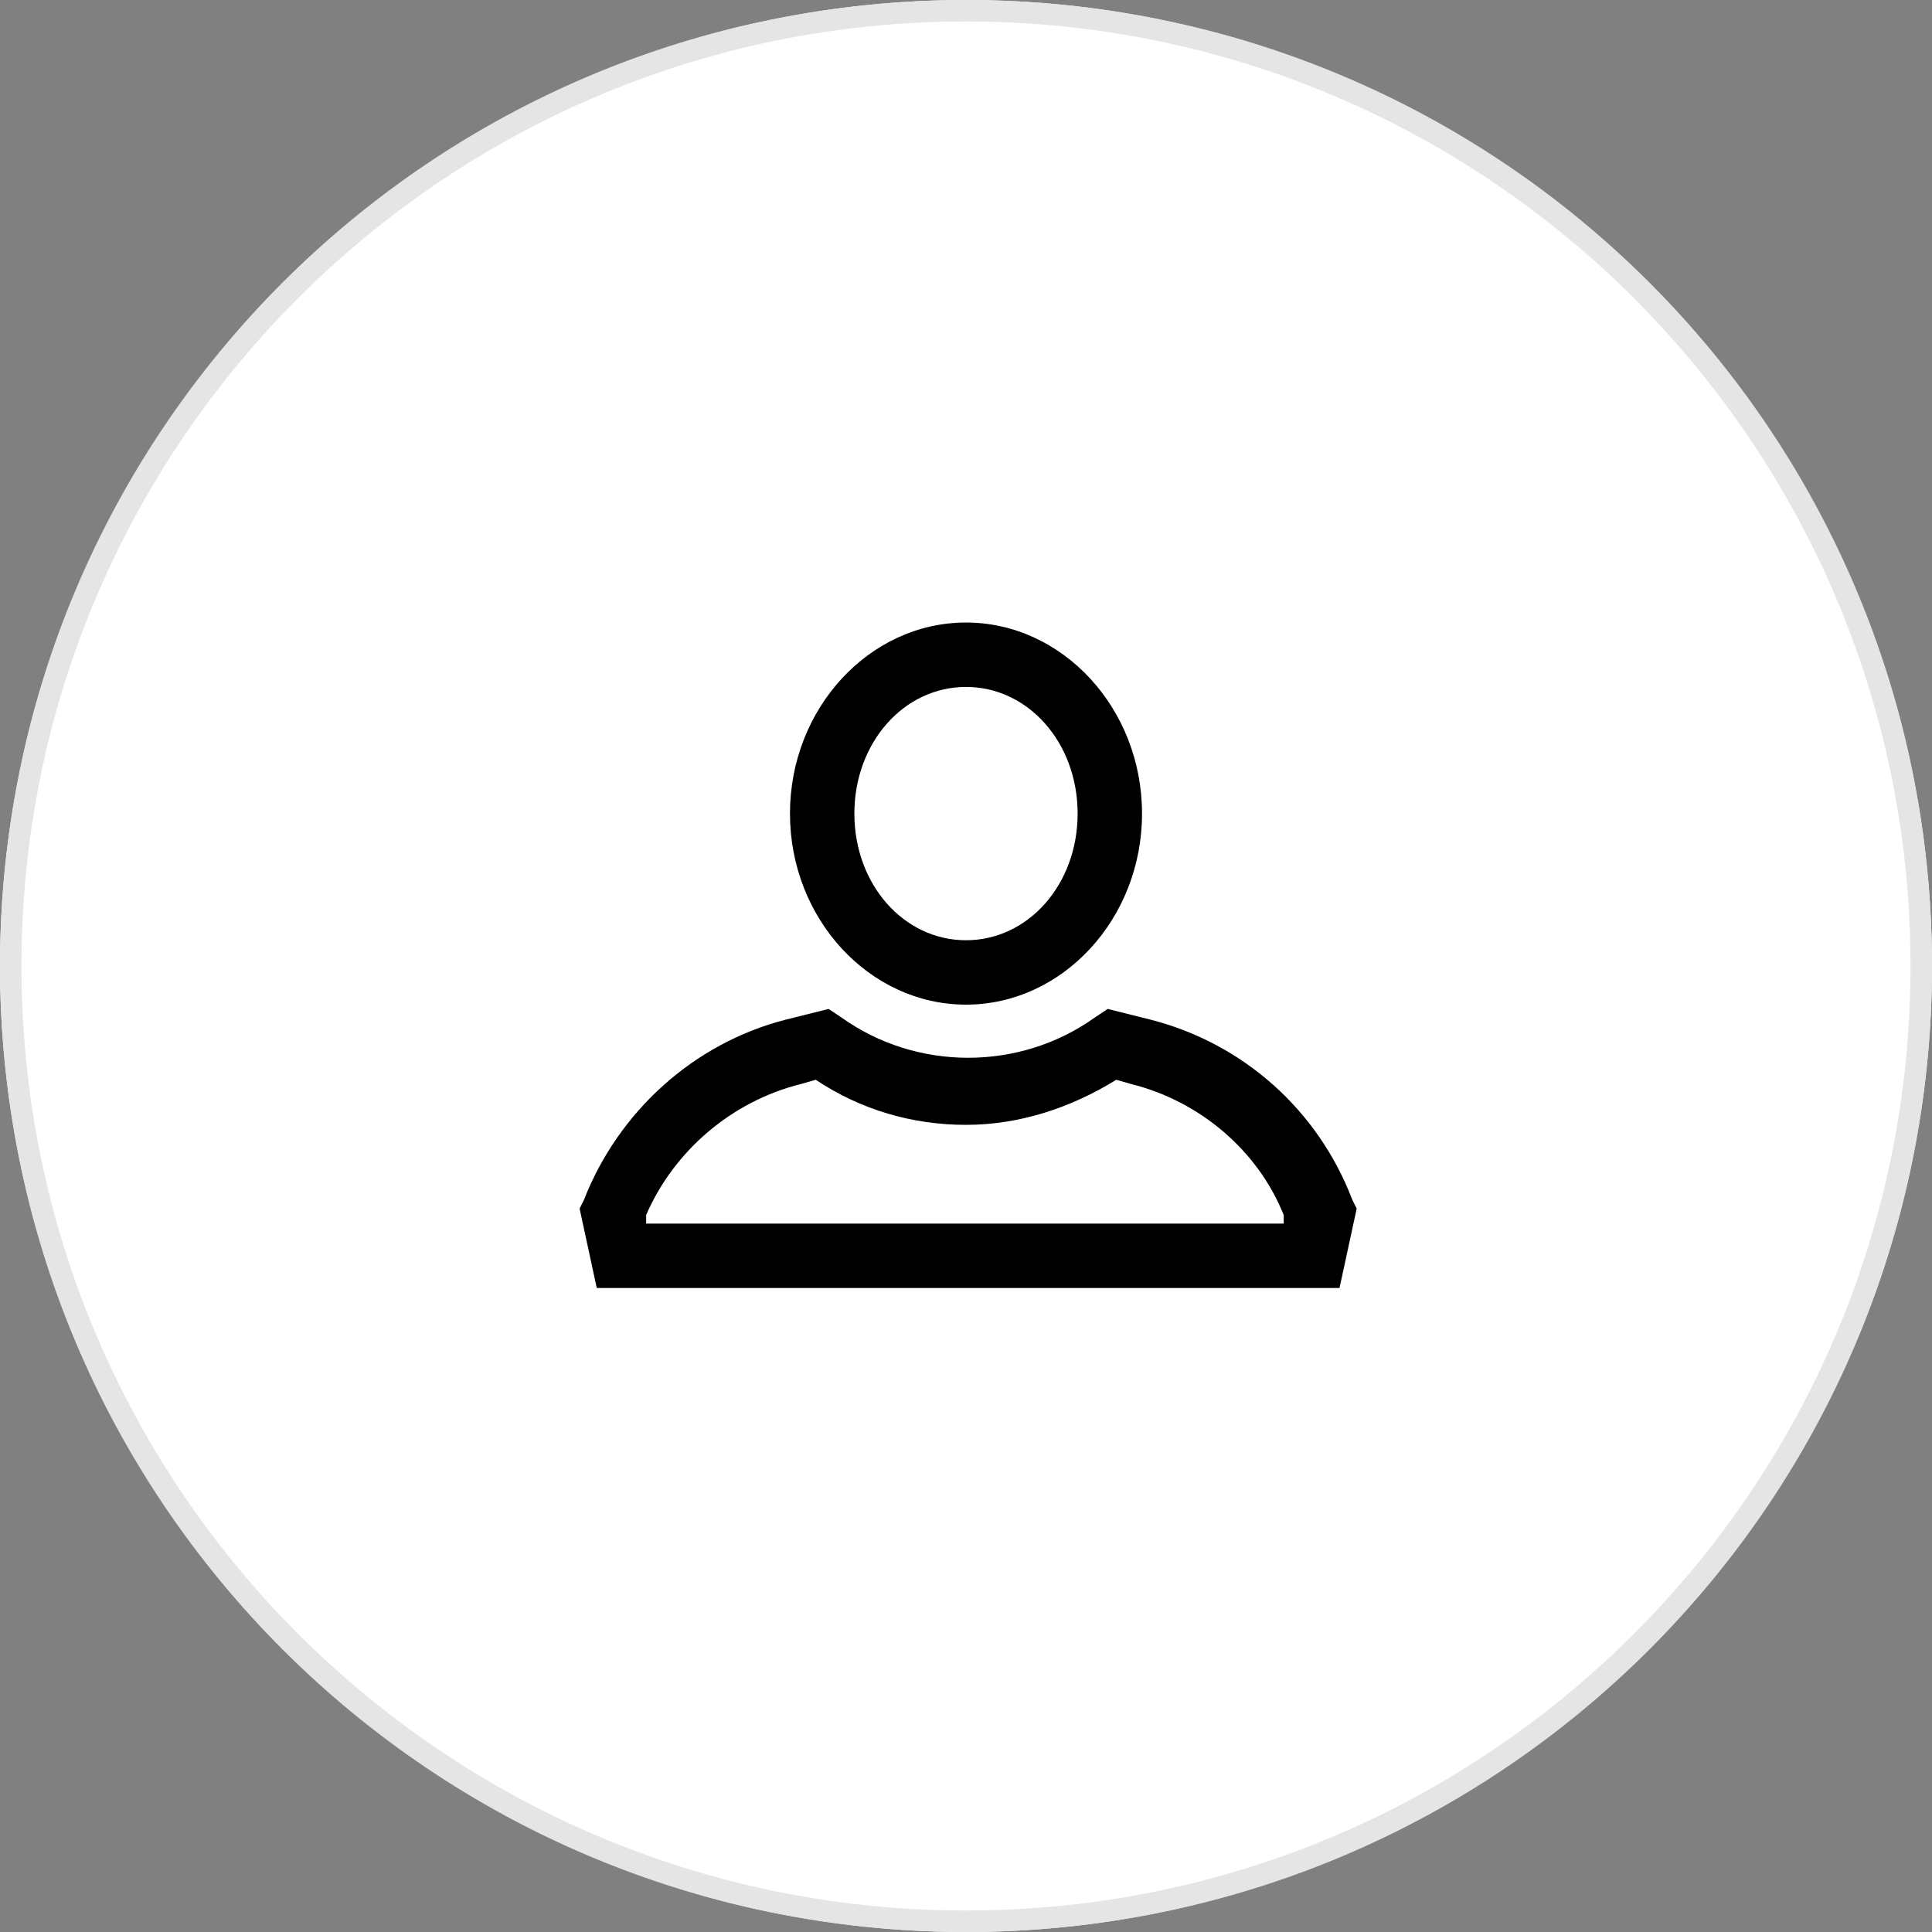 <svg id="_レイヤー_1" data-name="レイヤー 1" xmlns="http://www.w3.org/2000/svg" version="1.1" viewBox="0 0 90 90"><rect x="0" y="0" width="90" height="90" fill="#808080" stroke="none"/><defs><style>.cls-1 {
        fill: #000;
      }

      .cls-1, .cls-2, .cls-3 {
        stroke-width: 0px;
      }

      .cls-2 {
        fill: #fff;
      }

      .cls-3 {
        fill: #e5e5e5;
      }</style></defs><g><circle class="cls-2" cx="45" cy="45" r="45"/><path class="cls-3" d="M45,1c24.3,0,44,19.7,44,44s-19.7,44-44,44S1,69.3,1,45,20.7,1,45,1M45,0C20.1,0,0,20.1,0,45s20.1,45,45,45,45-20.1,45-45S69.9,0,45,0h0Z"/></g><g><path class="cls-1" d="M45,46.8c-4.5,0-8.2-4-8.2-8.9s3.7-8.9,8.2-8.9,8.2,4,8.2,8.9-3.7,8.9-8.2,8.9ZM45,32c-2.9,0-5.2,2.6-5.2,5.9s2.3,5.9,5.2,5.9,5.2-2.6,5.2-5.9-2.3-5.9-5.2-5.9Z"/><path class="cls-1" d="M62.2,60H27.8l-.8-3.7.2-.4c1.6-4.1,5.1-7.3,9.4-8.4l2-.5.6.4c3.5,2.5,8.3,2.5,11.8,0l.6-.4,2,.5c4.3,1.1,7.8,4.2,9.4,8.4l.2.4-.8,3.7ZM30.2,57h29.6v-.4c-1.2-3-3.9-5.3-7.1-6.1l-.7-.2c-2.1,1.3-4.5,2.1-7,2.1s-4.9-.7-7-2.1l-.7.2c-3.2.8-5.9,3.1-7.2,6.1v.4Z"/></g></svg>